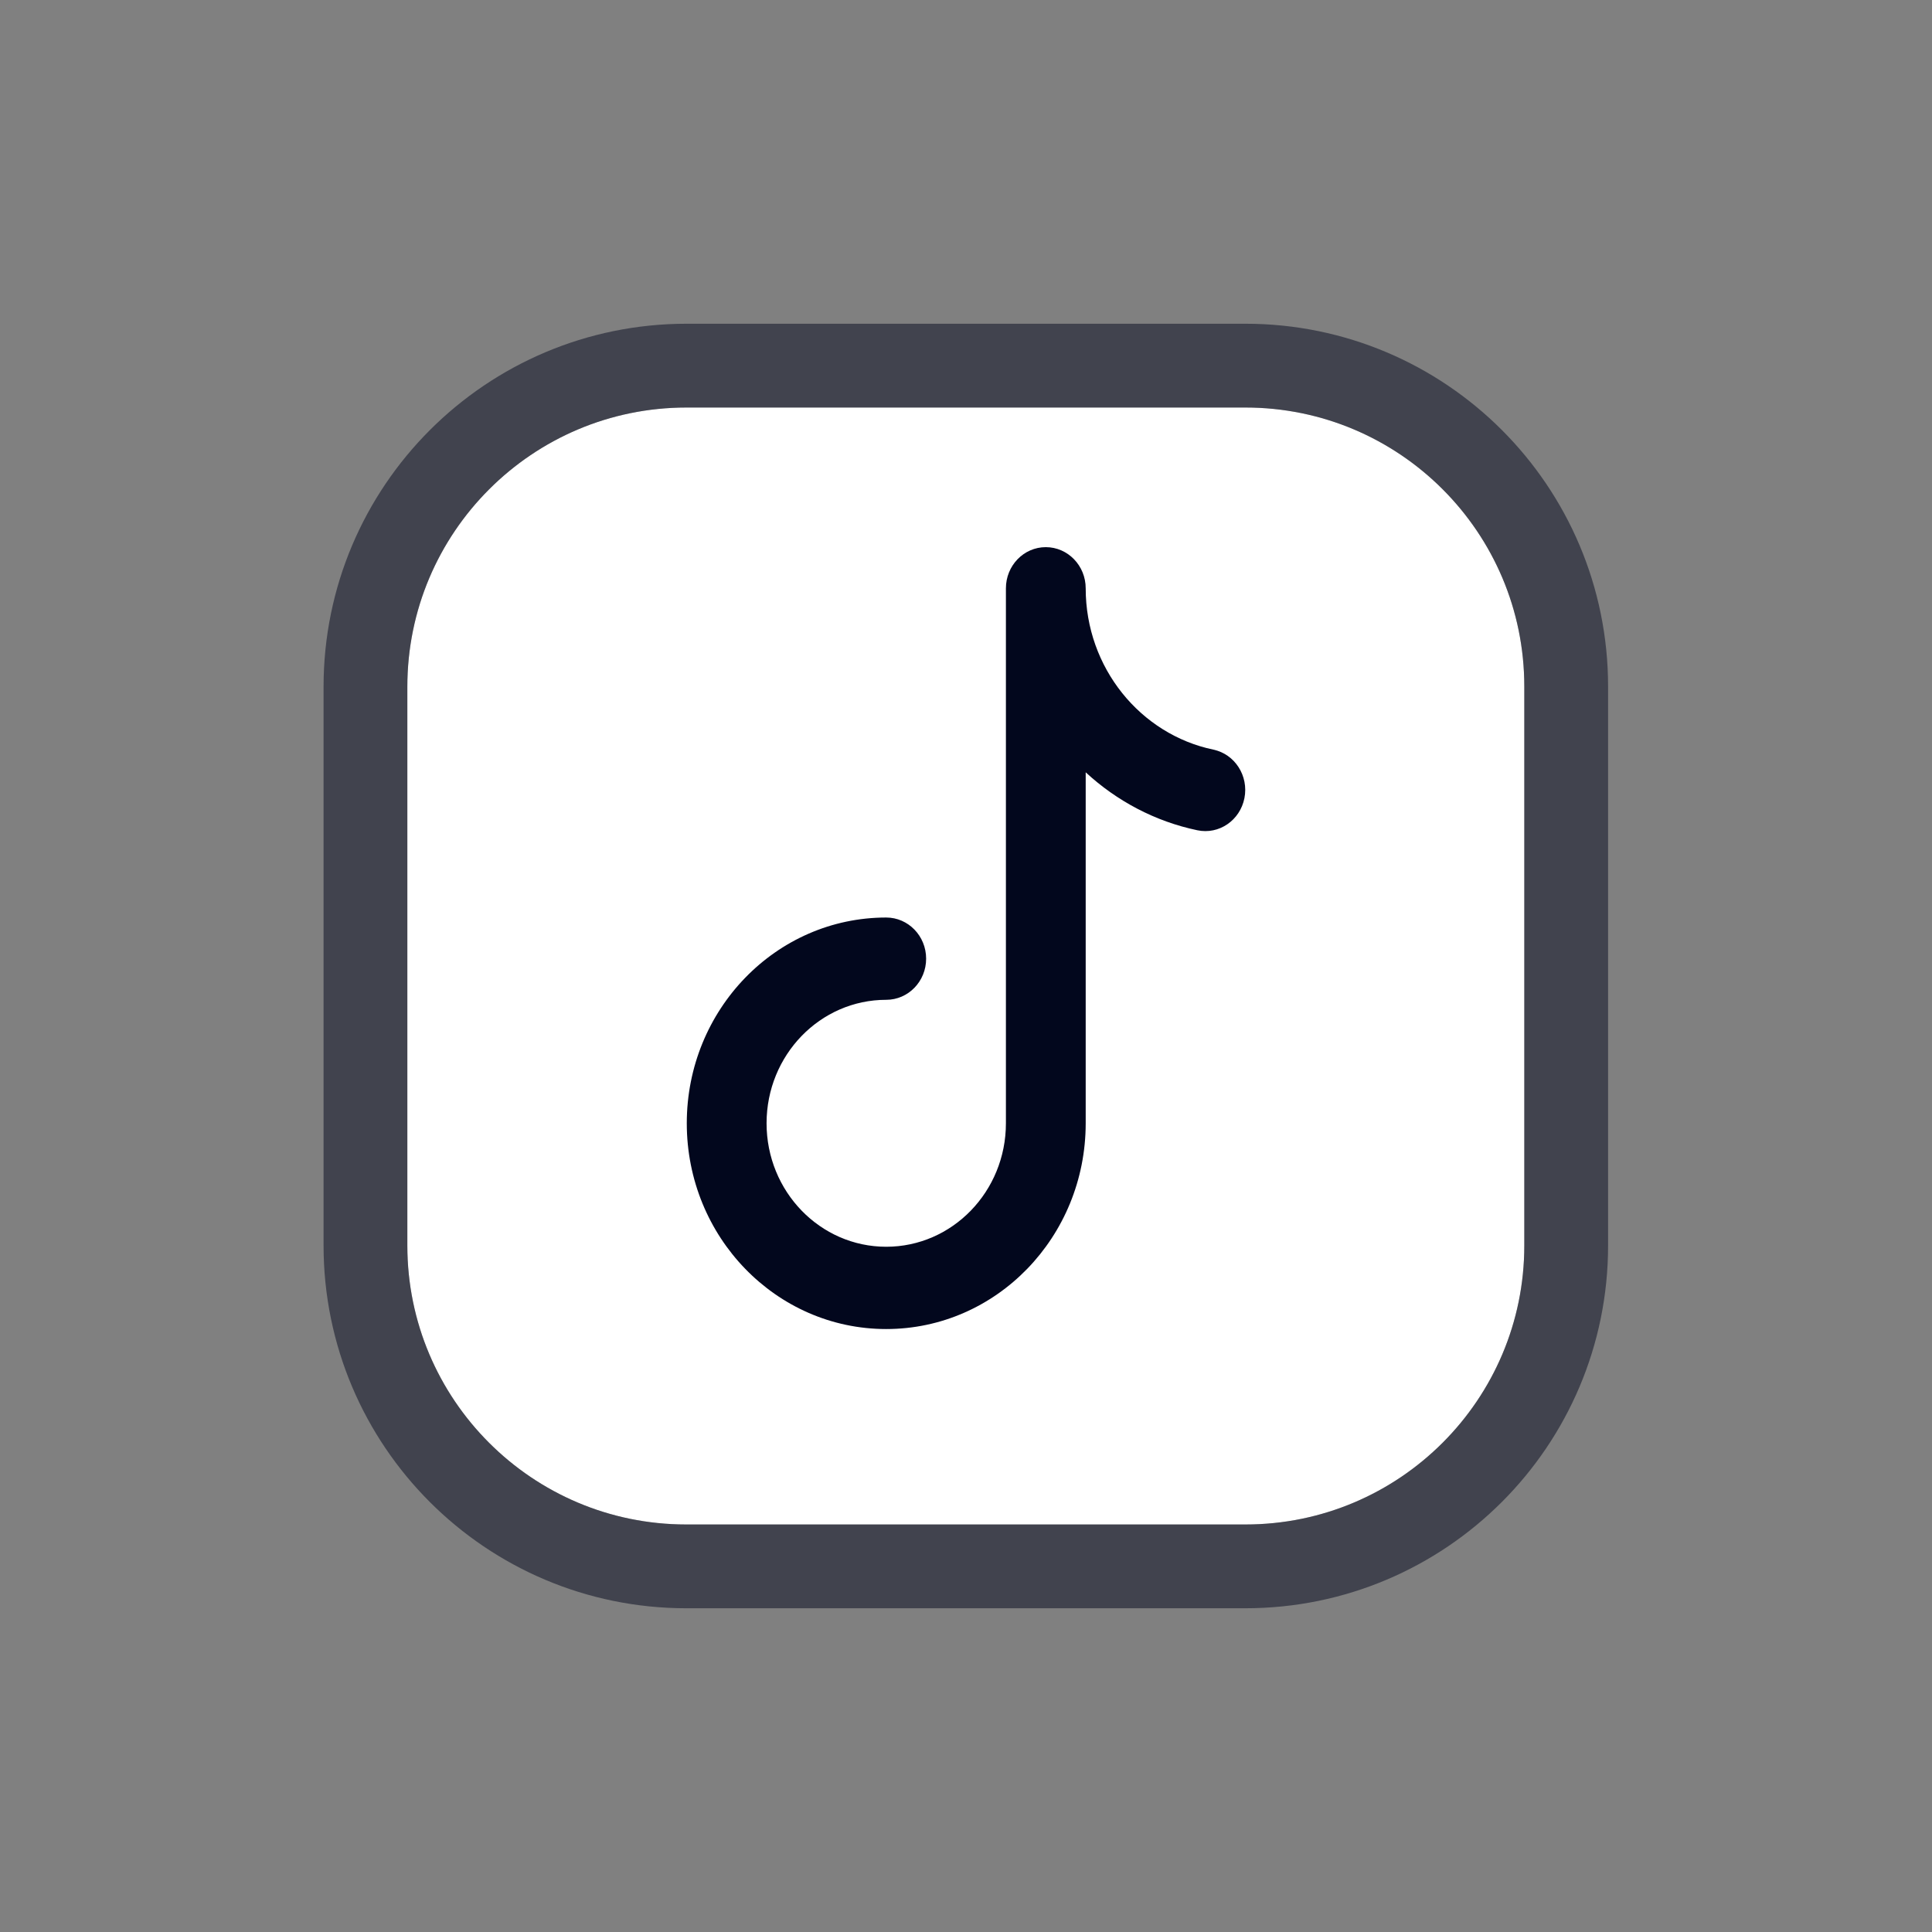 <?xml version="1.0" encoding="UTF-8"?> <svg xmlns="http://www.w3.org/2000/svg" width="44" height="44" viewBox="0 0 44 44" fill="none"><rect x="0" y="0" width="44" height="44" fill="#808080" stroke="none"/> <path fill-rule="evenodd" clip-rule="evenodd" d="M15.637 9.281H28.362C31.871 9.281 34.715 12.126 34.715 15.635V28.367C34.715 31.874 31.871 34.719 28.362 34.719H15.631C12.122 34.719 9.277 31.874 9.277 28.365V15.64C9.277 12.129 12.125 9.281 15.637 9.281Z" fill="white"></path> <path d="M28.362 8.327H15.637C11.598 8.327 8.323 11.602 8.323 15.64V28.365C8.323 32.401 11.595 35.673 15.631 35.673H28.362C32.397 35.673 35.669 32.401 35.669 28.367V15.635C35.669 11.599 32.398 8.327 28.362 8.327Z" stroke="#02071D" stroke-opacity="0.5" stroke-width="1.908" stroke-linecap="round" stroke-linejoin="round"></path> <path fill-rule="evenodd" clip-rule="evenodd" d="M23.817 12.461C24.319 12.461 24.726 12.881 24.726 13.399C24.726 15.21 25.974 16.725 27.632 17.072C28.124 17.175 28.441 17.67 28.341 18.177C28.241 18.684 27.762 19.012 27.27 18.909C26.305 18.707 25.432 18.241 24.726 17.589V25.582C24.726 28.17 22.692 30.268 20.183 30.268C17.674 30.268 15.641 28.17 15.641 25.582C15.641 22.994 17.674 20.896 20.183 20.896C20.685 20.896 21.092 21.316 21.092 21.833C21.092 22.351 20.685 22.77 20.183 22.77C18.678 22.77 17.458 24.029 17.458 25.582C17.458 27.135 18.678 28.394 20.183 28.394C21.688 28.394 22.909 27.135 22.909 25.582V13.399C22.909 12.881 23.315 12.461 23.817 12.461Z" fill="#02071D"></path> </svg> 